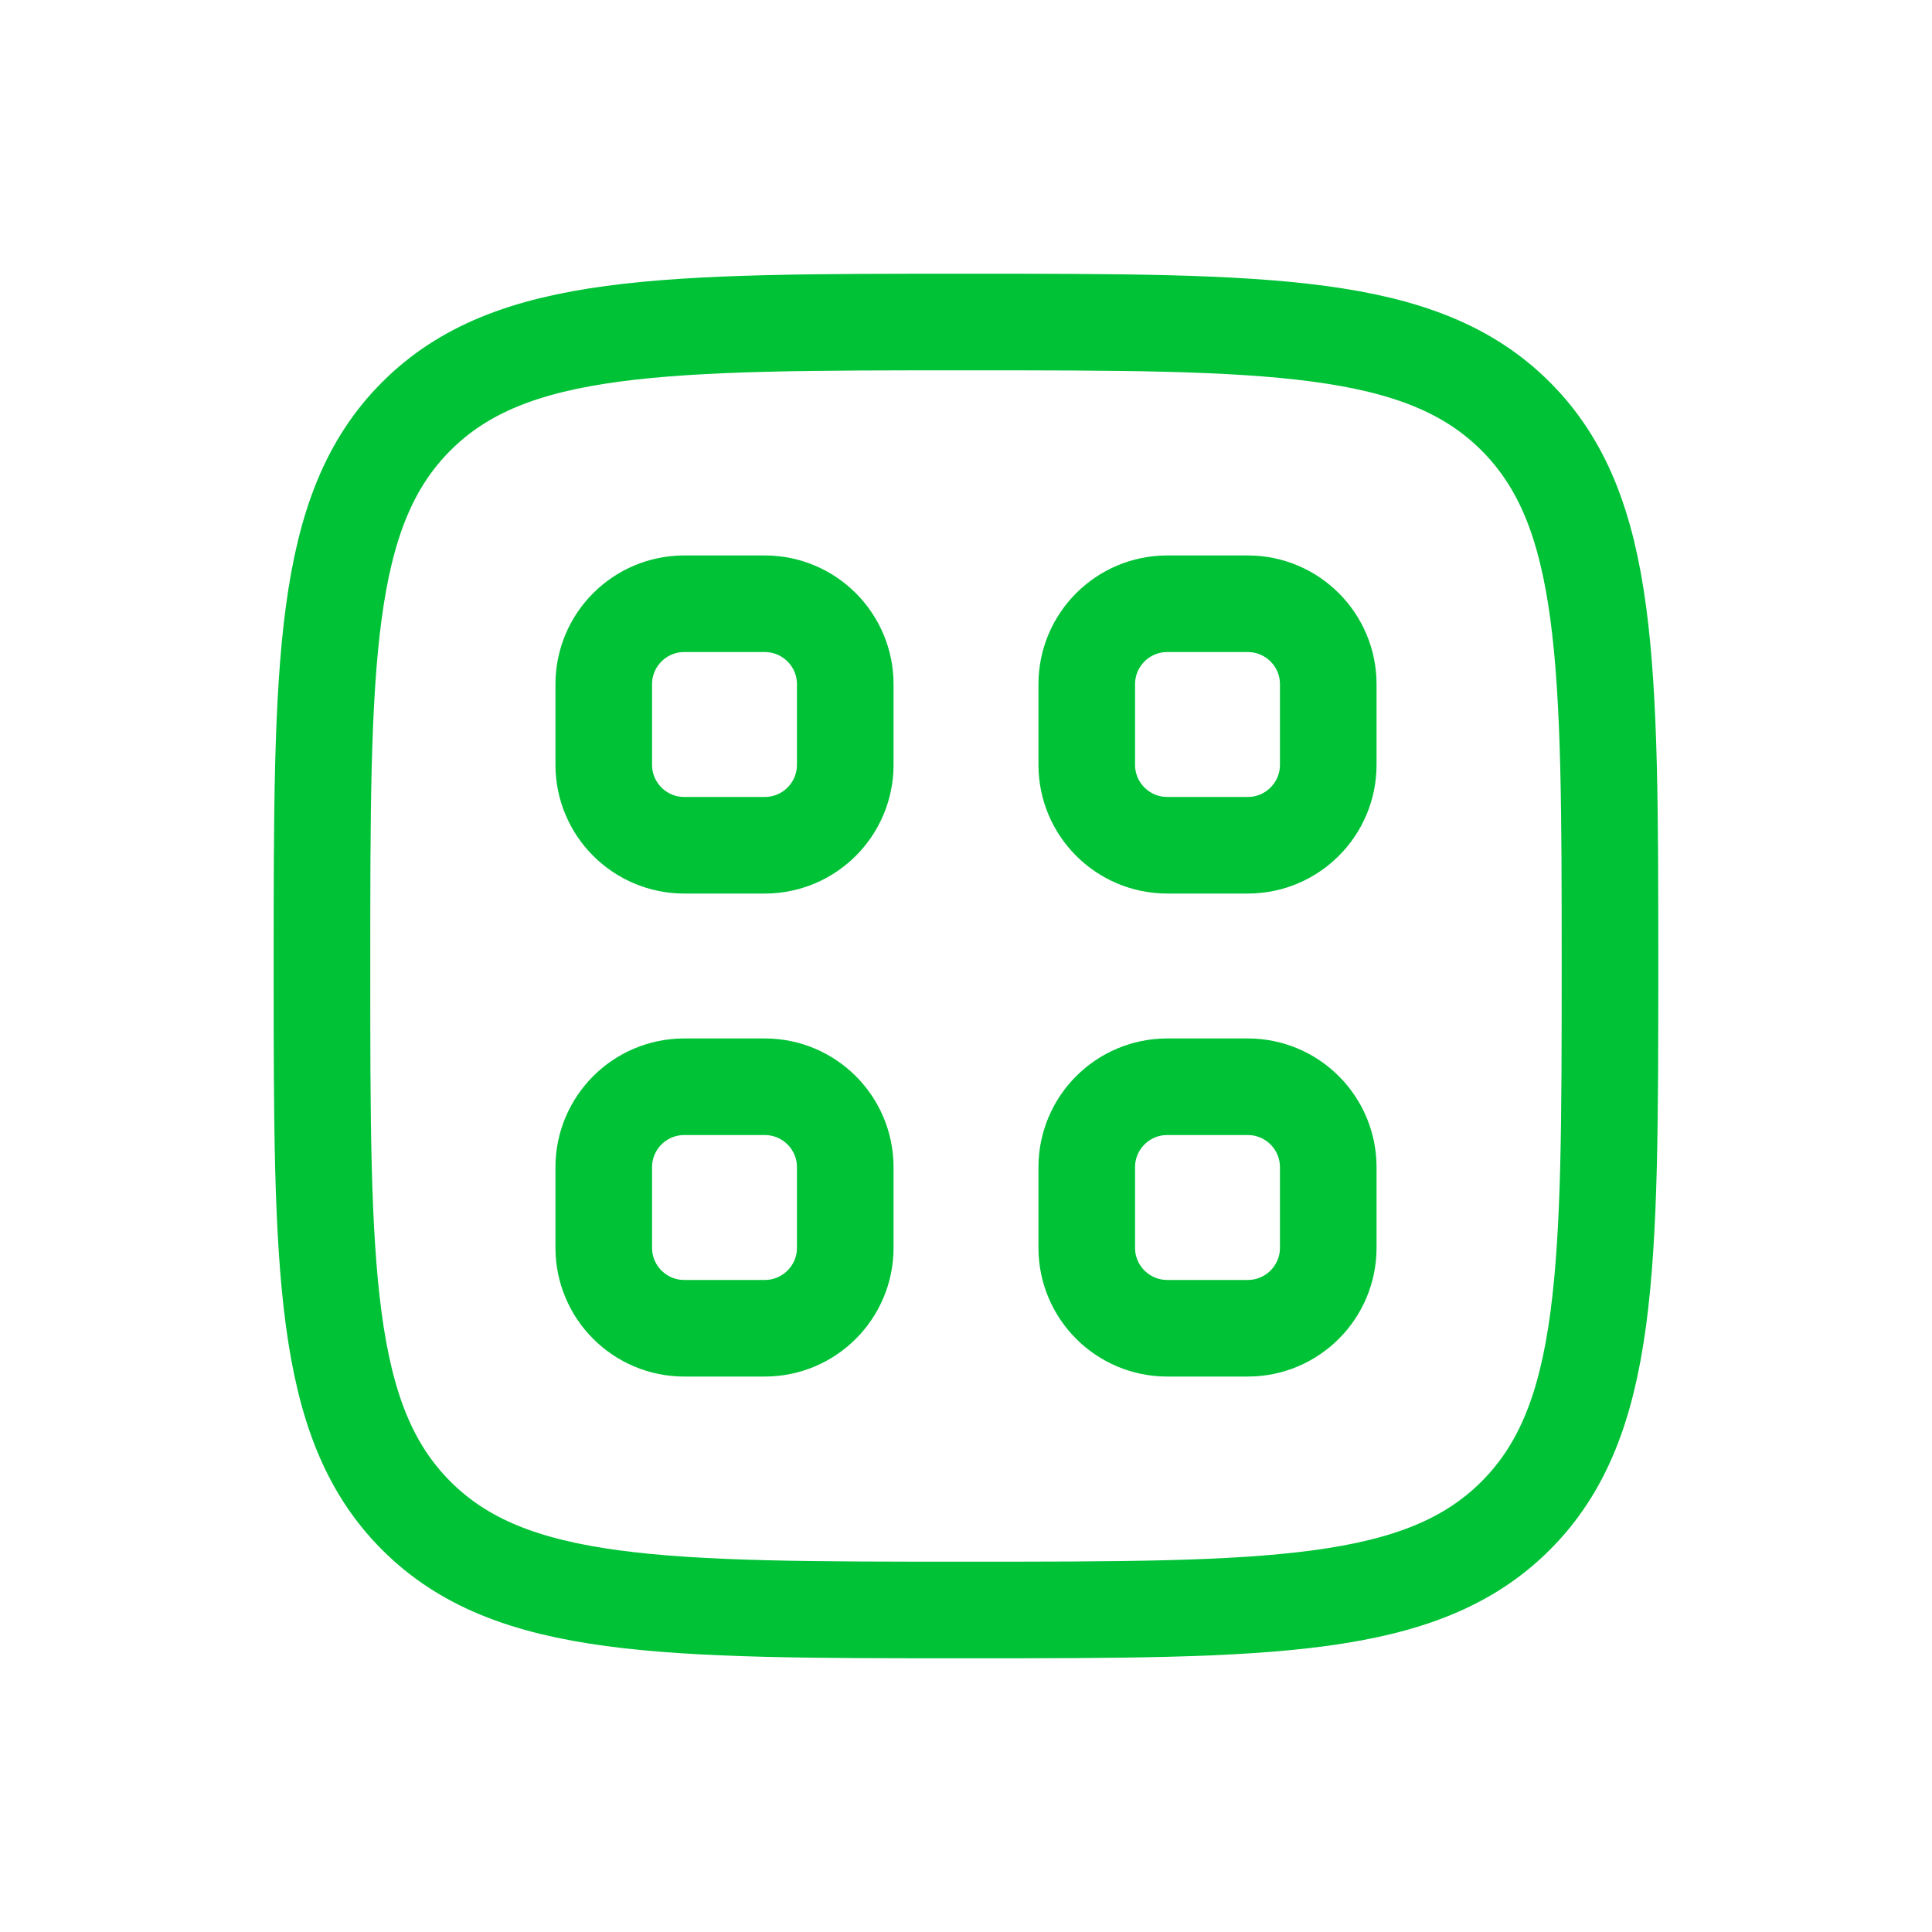 <?xml version="1.0" encoding="UTF-8"?> <svg xmlns="http://www.w3.org/2000/svg" width="40" height="40" viewBox="0 0 40 40" fill="none"><path d="M8.619 31.381C6.666 29.428 6.666 26.285 6.666 20C6.666 13.715 6.666 10.572 8.619 8.619C10.571 6.667 13.714 6.667 19.999 6.667C26.285 6.667 29.427 6.667 31.38 8.619C33.333 10.572 33.333 13.715 33.333 20C33.333 26.285 33.333 29.428 31.38 31.381C29.427 33.333 26.285 33.333 19.999 33.333C13.714 33.333 10.571 33.333 8.619 31.381Z" stroke="#00C236" stroke-width="2" stroke-linecap="round" stroke-linejoin="round"></path><path d="M12.5 24.167C12.5 23.246 13.246 22.5 14.167 22.5H15.833C16.754 22.5 17.5 23.246 17.5 24.167V25.833C17.5 26.754 16.754 27.5 15.833 27.5H14.167C13.246 27.5 12.5 26.754 12.5 25.833V24.167Z" stroke="#00C236" stroke-width="2" stroke-linecap="round" stroke-linejoin="round"></path><path d="M22.5 24.167C22.5 23.246 23.246 22.5 24.167 22.5H25.833C26.754 22.5 27.5 23.246 27.5 24.167V25.833C27.5 26.754 26.754 27.5 25.833 27.5H24.167C23.246 27.5 22.5 26.754 22.5 25.833V24.167Z" stroke="#00C236" stroke-width="2" stroke-linecap="round" stroke-linejoin="round"></path><path d="M12.5 14.167C12.5 13.246 13.246 12.5 14.167 12.5H15.833C16.754 12.5 17.5 13.246 17.5 14.167V15.833C17.5 16.754 16.754 17.5 15.833 17.5H14.167C13.246 17.5 12.5 16.754 12.5 15.833V14.167Z" stroke="#00C236" stroke-width="2" stroke-linecap="round" stroke-linejoin="round"></path><path d="M22.5 14.167C22.5 13.246 23.246 12.5 24.167 12.5H25.833C26.754 12.5 27.5 13.246 27.5 14.167V15.833C27.5 16.754 26.754 17.5 25.833 17.5H24.167C23.246 17.5 22.5 16.754 22.5 15.833V14.167Z" stroke="#00C236" stroke-width="2" stroke-linecap="round" stroke-linejoin="round"></path></svg> 
